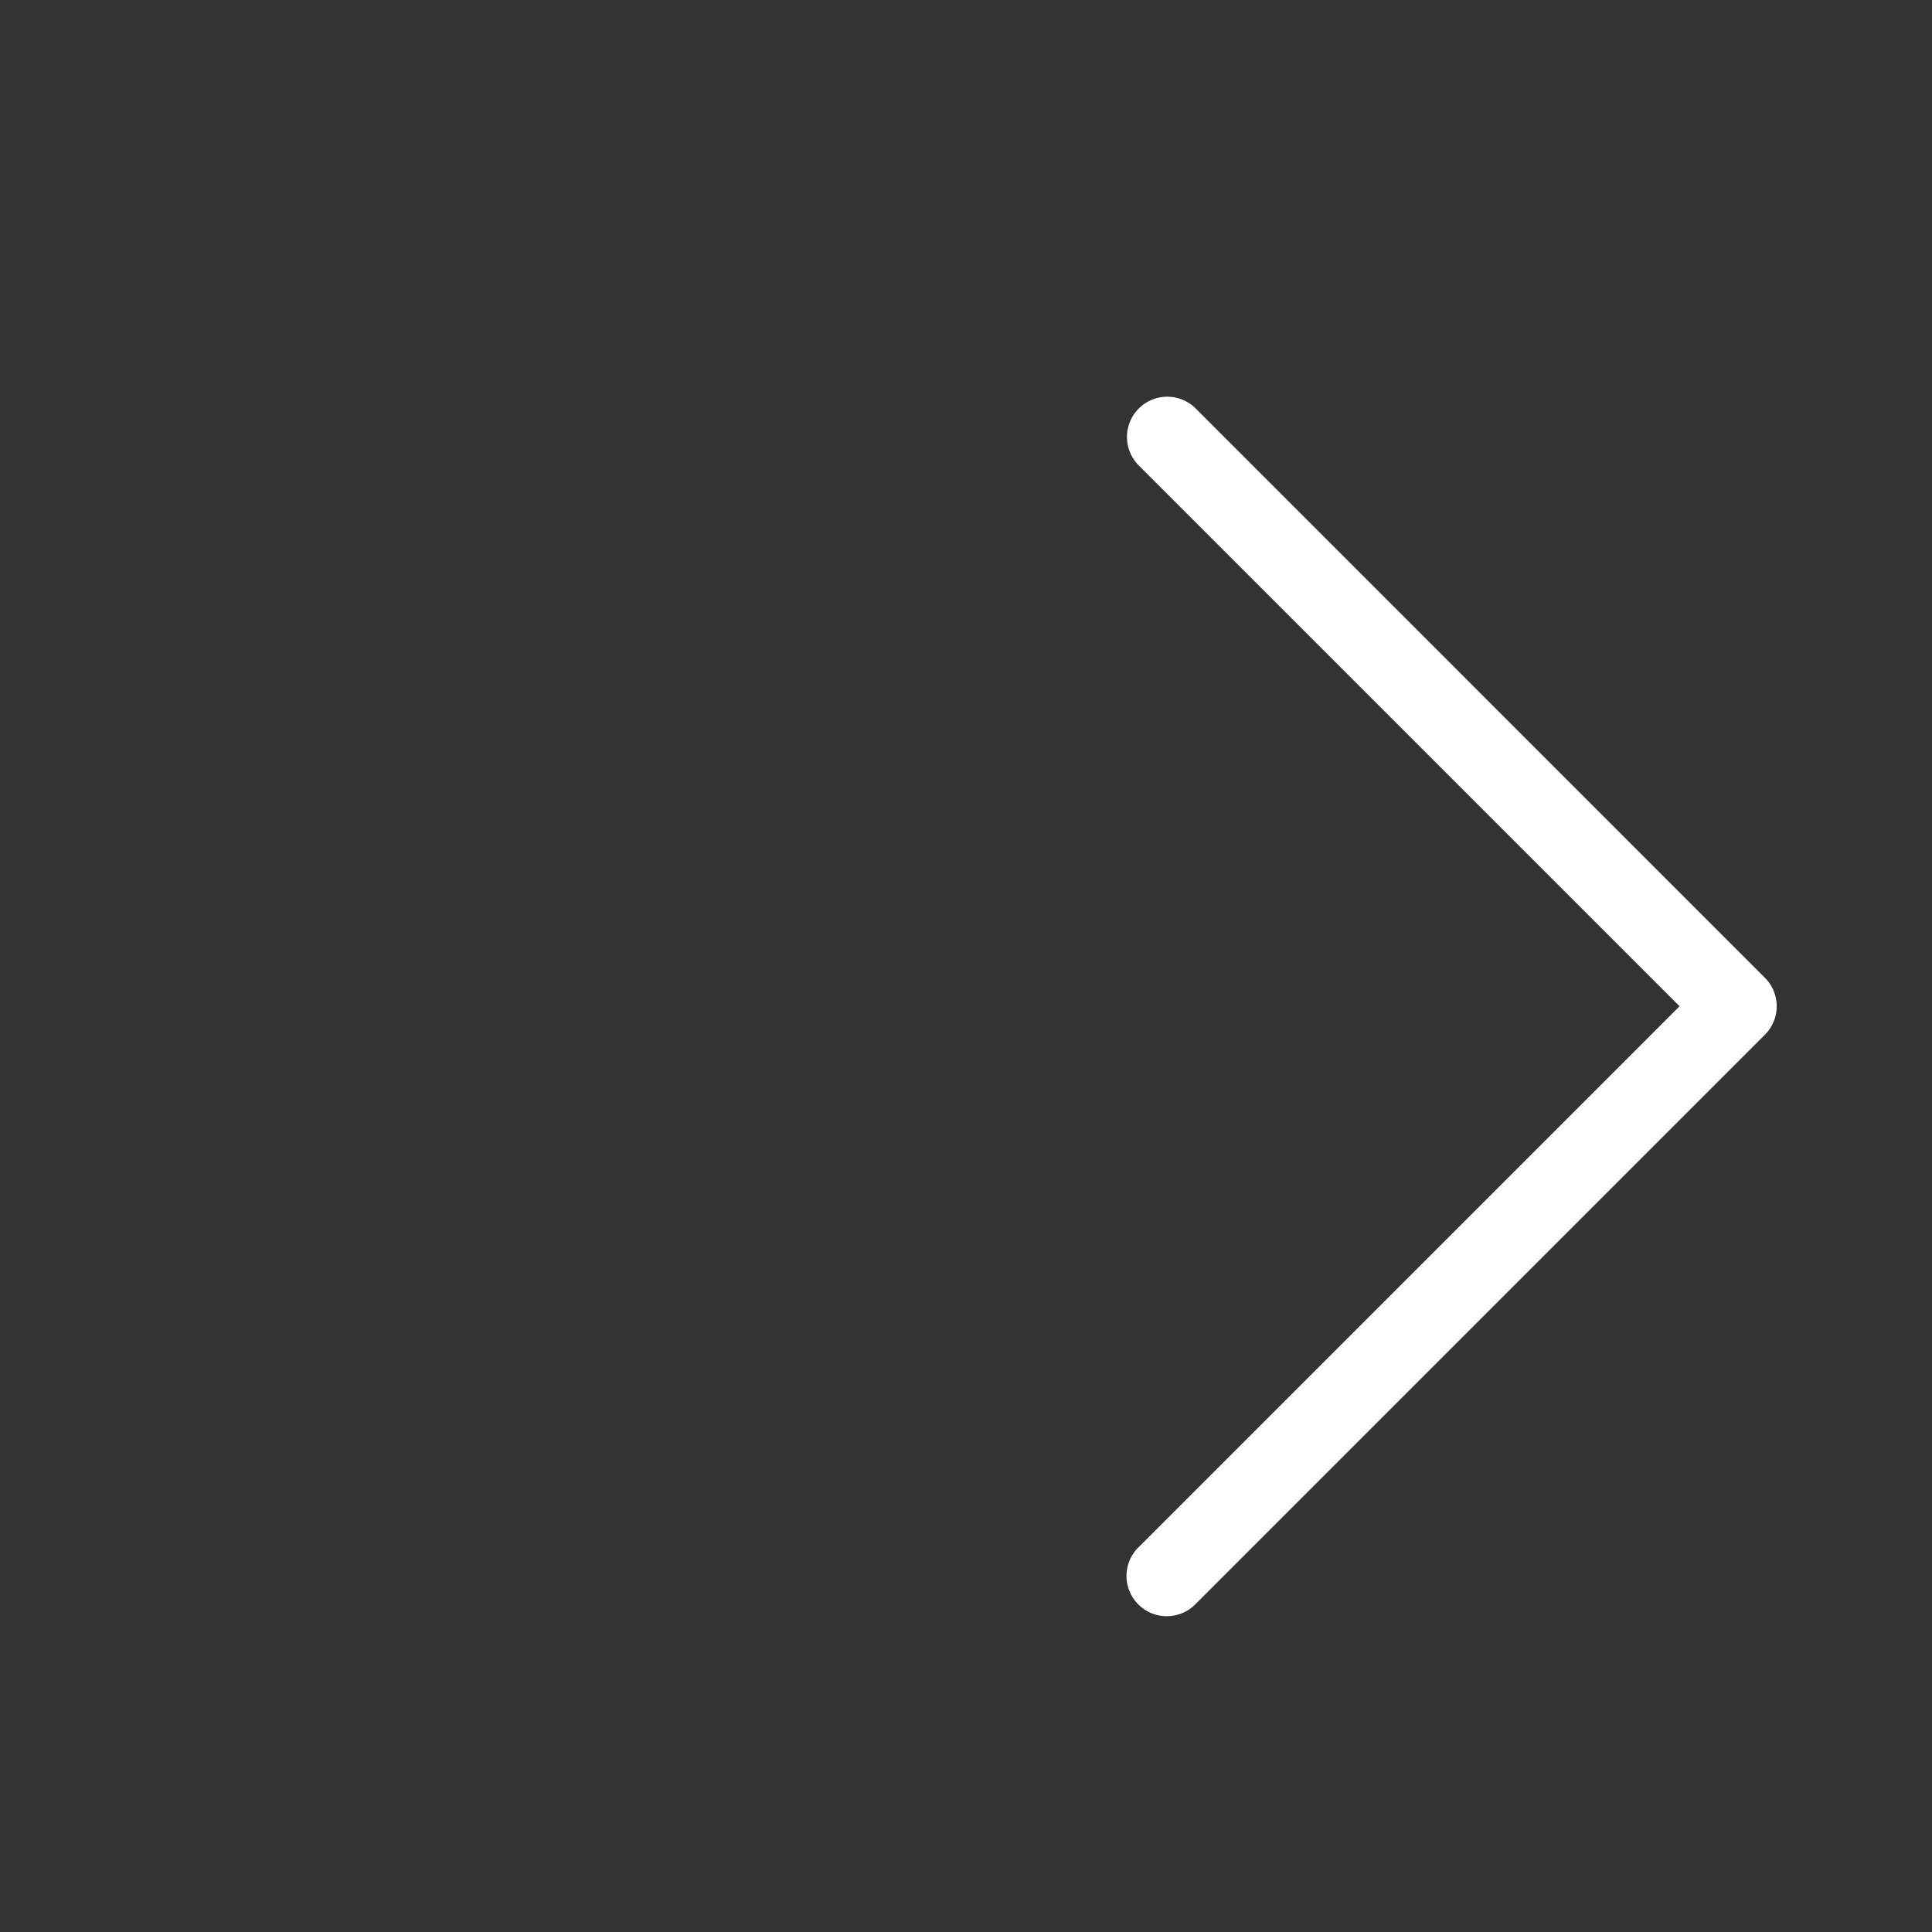 <svg xmlns="http://www.w3.org/2000/svg" width="24" height="24" viewBox="0 0 24 24">
    <rect x="0" y="0" width="24" height="24" fill="#333333" stroke="none"/>
    <path fill="#FFF" fill-rule="evenodd" d="M14.146 5.782a.5.5 0 0 1 .708-.707l7.07 7.071a.5.5 0 0 1 0 .708l-7.07 7.07a.5.5 0 1 1-.708-.706l6.718-6.718-6.718-6.718z"/>
</svg>
